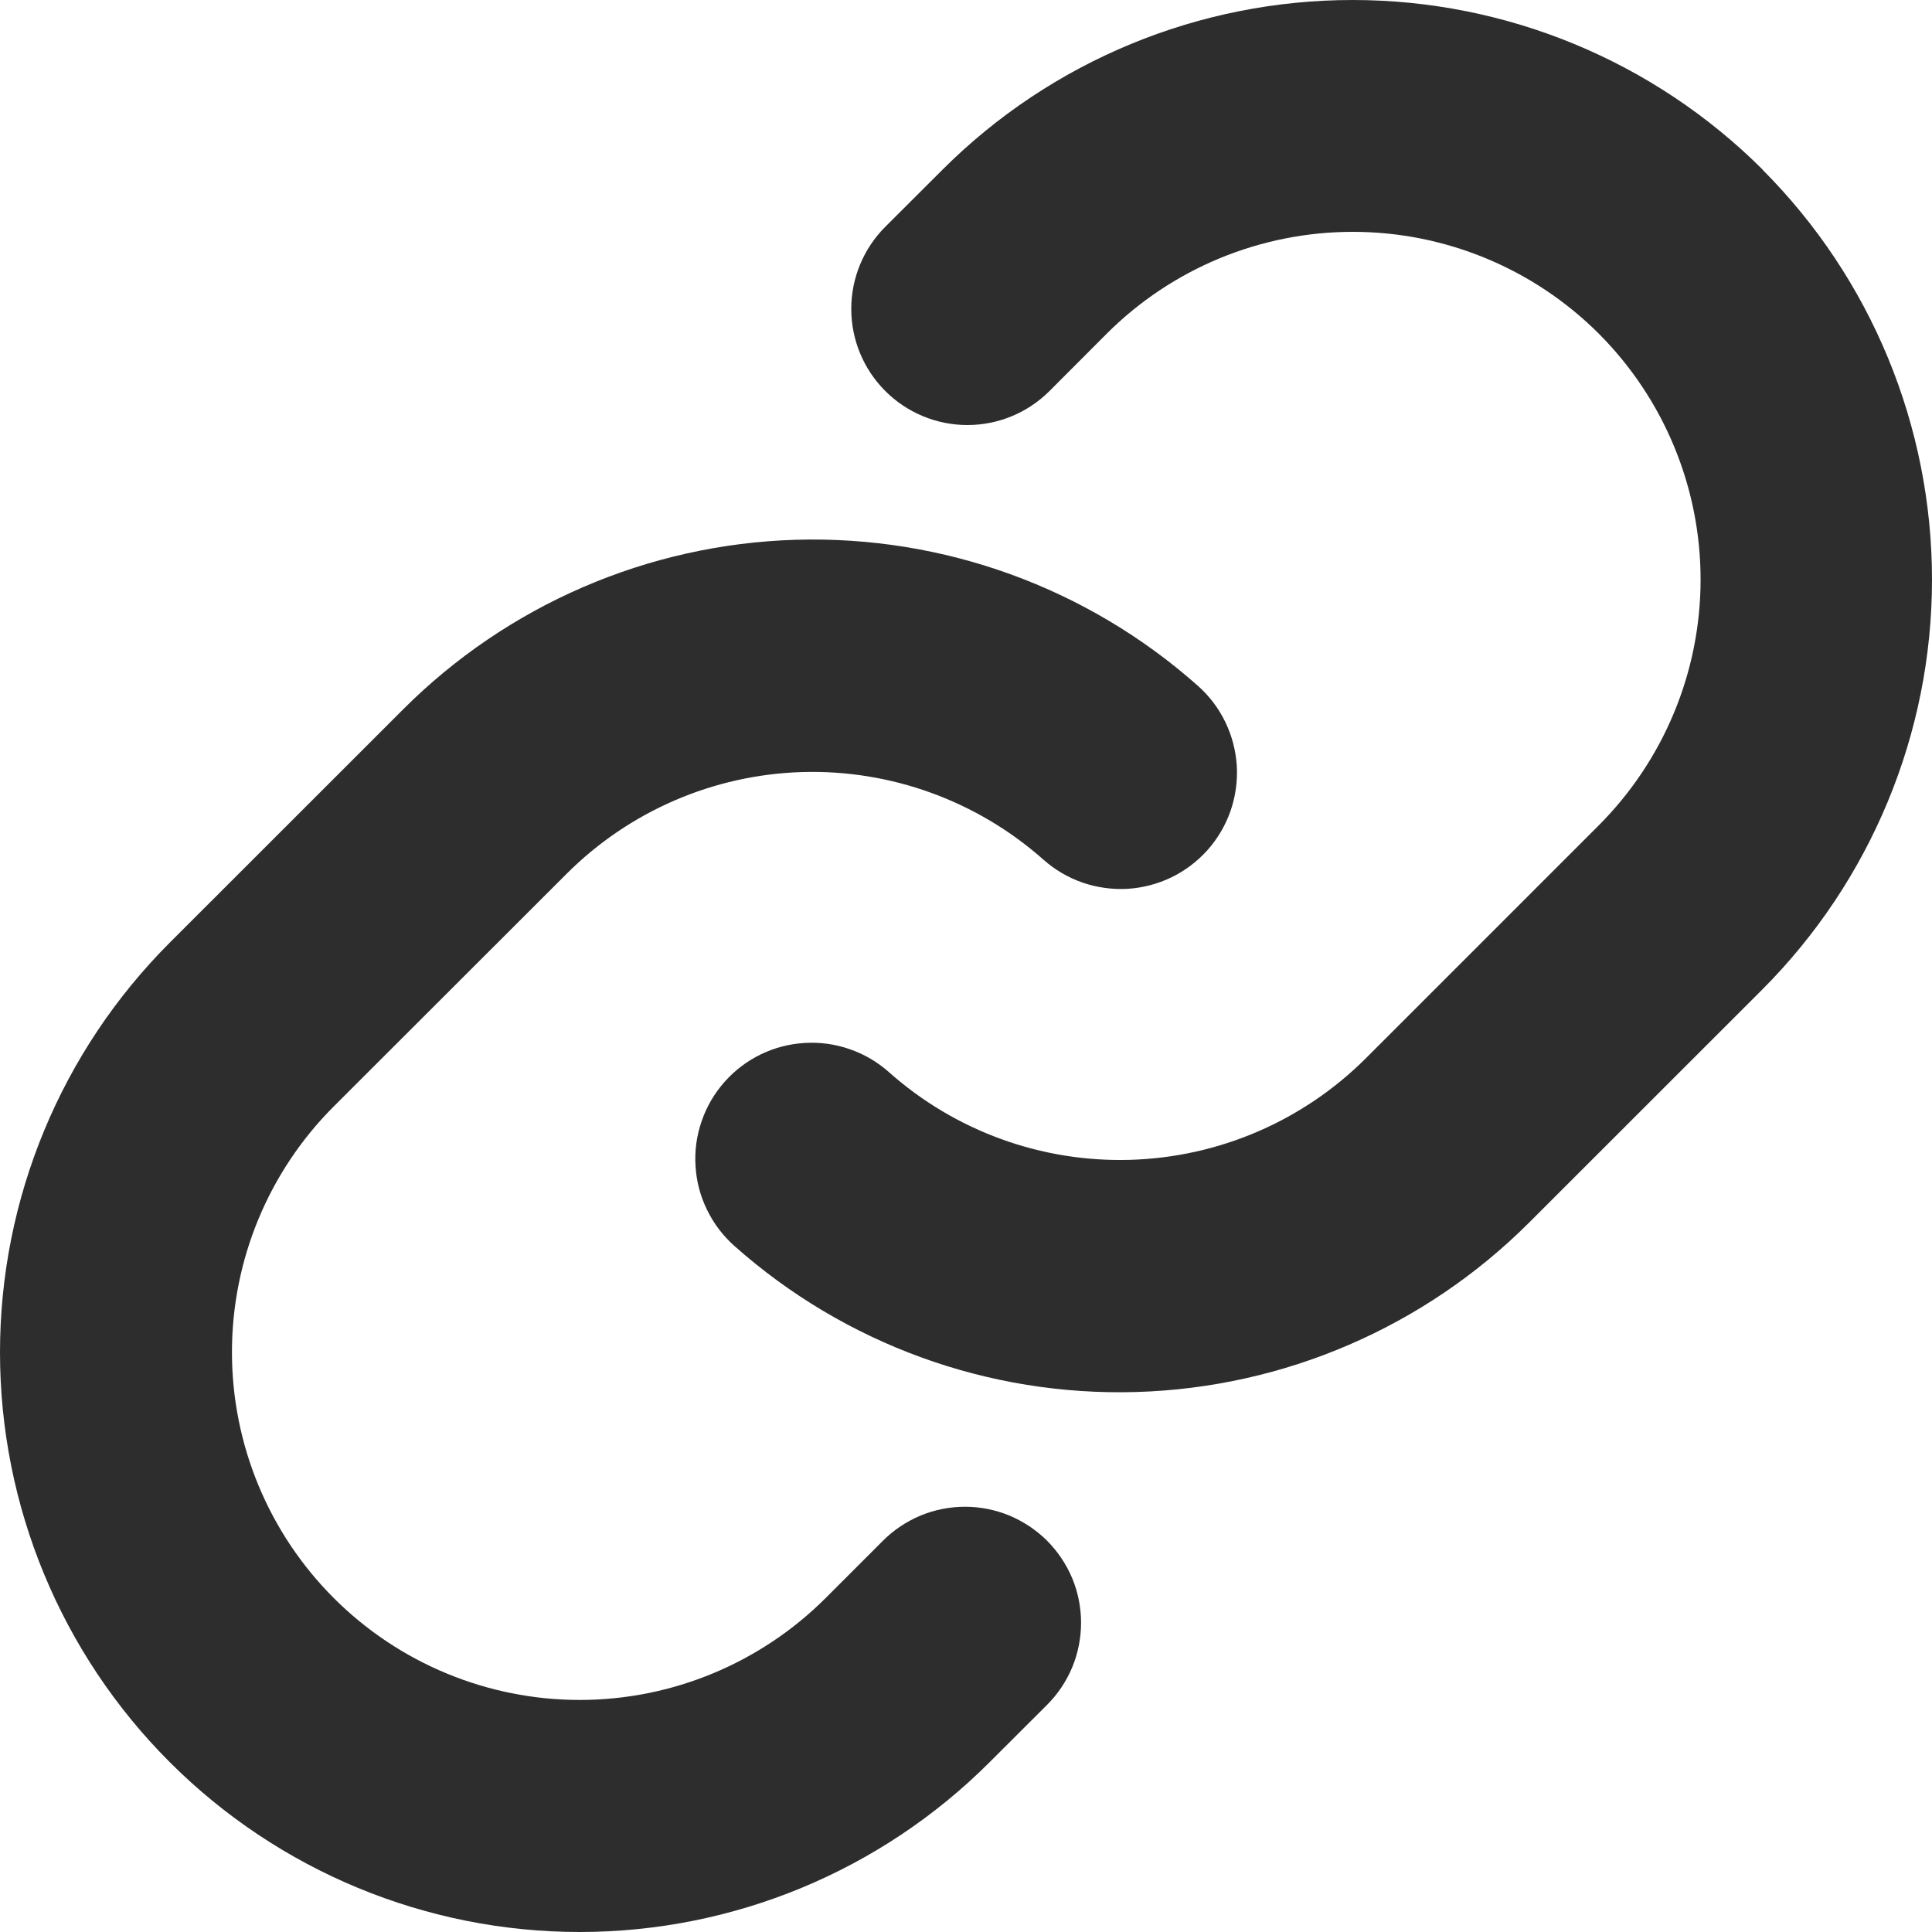 <svg width="18" height="18" viewBox="0 0 18 18" fill="none" xmlns="http://www.w3.org/2000/svg">
<g id="ph:link-bold" clipPath="url(#clip0_64_132)">
<path id="Vector" d="M9.755 14.354C9.855 14.455 9.935 14.574 9.99 14.705C10.044 14.836 10.072 14.977 10.072 15.119C10.072 15.261 10.044 15.402 9.99 15.533C9.935 15.665 9.855 15.784 9.755 15.884L9.22 16.418C8.207 17.431 6.833 18 5.401 18C3.969 18 2.595 17.431 1.582 16.418C0.569 15.406 0 14.032 0 12.6C0 11.168 0.569 9.795 1.582 8.782L3.752 6.613C4.726 5.637 6.035 5.071 7.412 5.029C8.79 4.988 10.131 5.475 11.161 6.39C11.267 6.484 11.354 6.599 11.416 6.727C11.478 6.855 11.514 6.994 11.523 7.136C11.531 7.278 11.511 7.42 11.465 7.554C11.418 7.689 11.345 7.813 11.251 7.919C11.156 8.025 11.042 8.112 10.914 8.174C10.786 8.236 10.647 8.272 10.505 8.281C10.363 8.289 10.22 8.269 10.086 8.223C9.951 8.176 9.828 8.104 9.721 8.009C9.103 7.461 8.299 7.169 7.474 7.193C6.648 7.218 5.863 7.557 5.279 8.141L3.11 10.308C2.502 10.915 2.161 11.739 2.161 12.598C2.161 13.457 2.502 14.281 3.11 14.889C3.717 15.496 4.542 15.838 5.401 15.838C6.26 15.838 7.084 15.496 7.692 14.889L8.227 14.354C8.327 14.254 8.446 14.175 8.577 14.12C8.708 14.066 8.849 14.038 8.991 14.038C9.132 14.038 9.273 14.066 9.404 14.12C9.535 14.175 9.654 14.254 9.755 14.354ZM16.421 1.579C15.407 0.568 14.034 0 12.602 0C11.17 0 9.796 0.568 8.783 1.579L8.248 2.113C8.045 2.316 7.931 2.591 7.931 2.878C7.931 3.165 8.045 3.44 8.248 3.643C8.451 3.846 8.726 3.96 9.013 3.96C9.3 3.96 9.575 3.846 9.778 3.643L10.312 3.108C10.92 2.501 11.744 2.16 12.604 2.16C13.463 2.16 14.287 2.501 14.895 3.108C15.502 3.716 15.844 4.54 15.844 5.399C15.844 6.258 15.502 7.082 14.895 7.69L12.725 9.86C12.14 10.444 11.355 10.782 10.529 10.806C9.703 10.83 8.899 10.538 8.281 9.988C8.175 9.894 8.051 9.821 7.917 9.775C7.782 9.728 7.64 9.708 7.498 9.717C7.356 9.725 7.217 9.761 7.089 9.823C6.961 9.885 6.846 9.972 6.752 10.078C6.657 10.185 6.584 10.309 6.538 10.443C6.491 10.577 6.471 10.72 6.48 10.862C6.488 11.004 6.524 11.143 6.587 11.271C6.649 11.399 6.735 11.513 6.842 11.608C7.871 12.523 9.211 13.01 10.588 12.969C11.965 12.928 13.274 12.363 14.248 11.389L16.418 9.22C17.43 8.207 18 6.833 18 5.401C18 3.969 17.433 2.595 16.421 1.581V1.579Z" fill="#2D2D2D"/>
</g>
<defs>
<clipPath id="clip0_64_132">
<rect width="17.911" height="18" fill="white"/>
</clipPath>
</defs>
</svg>
